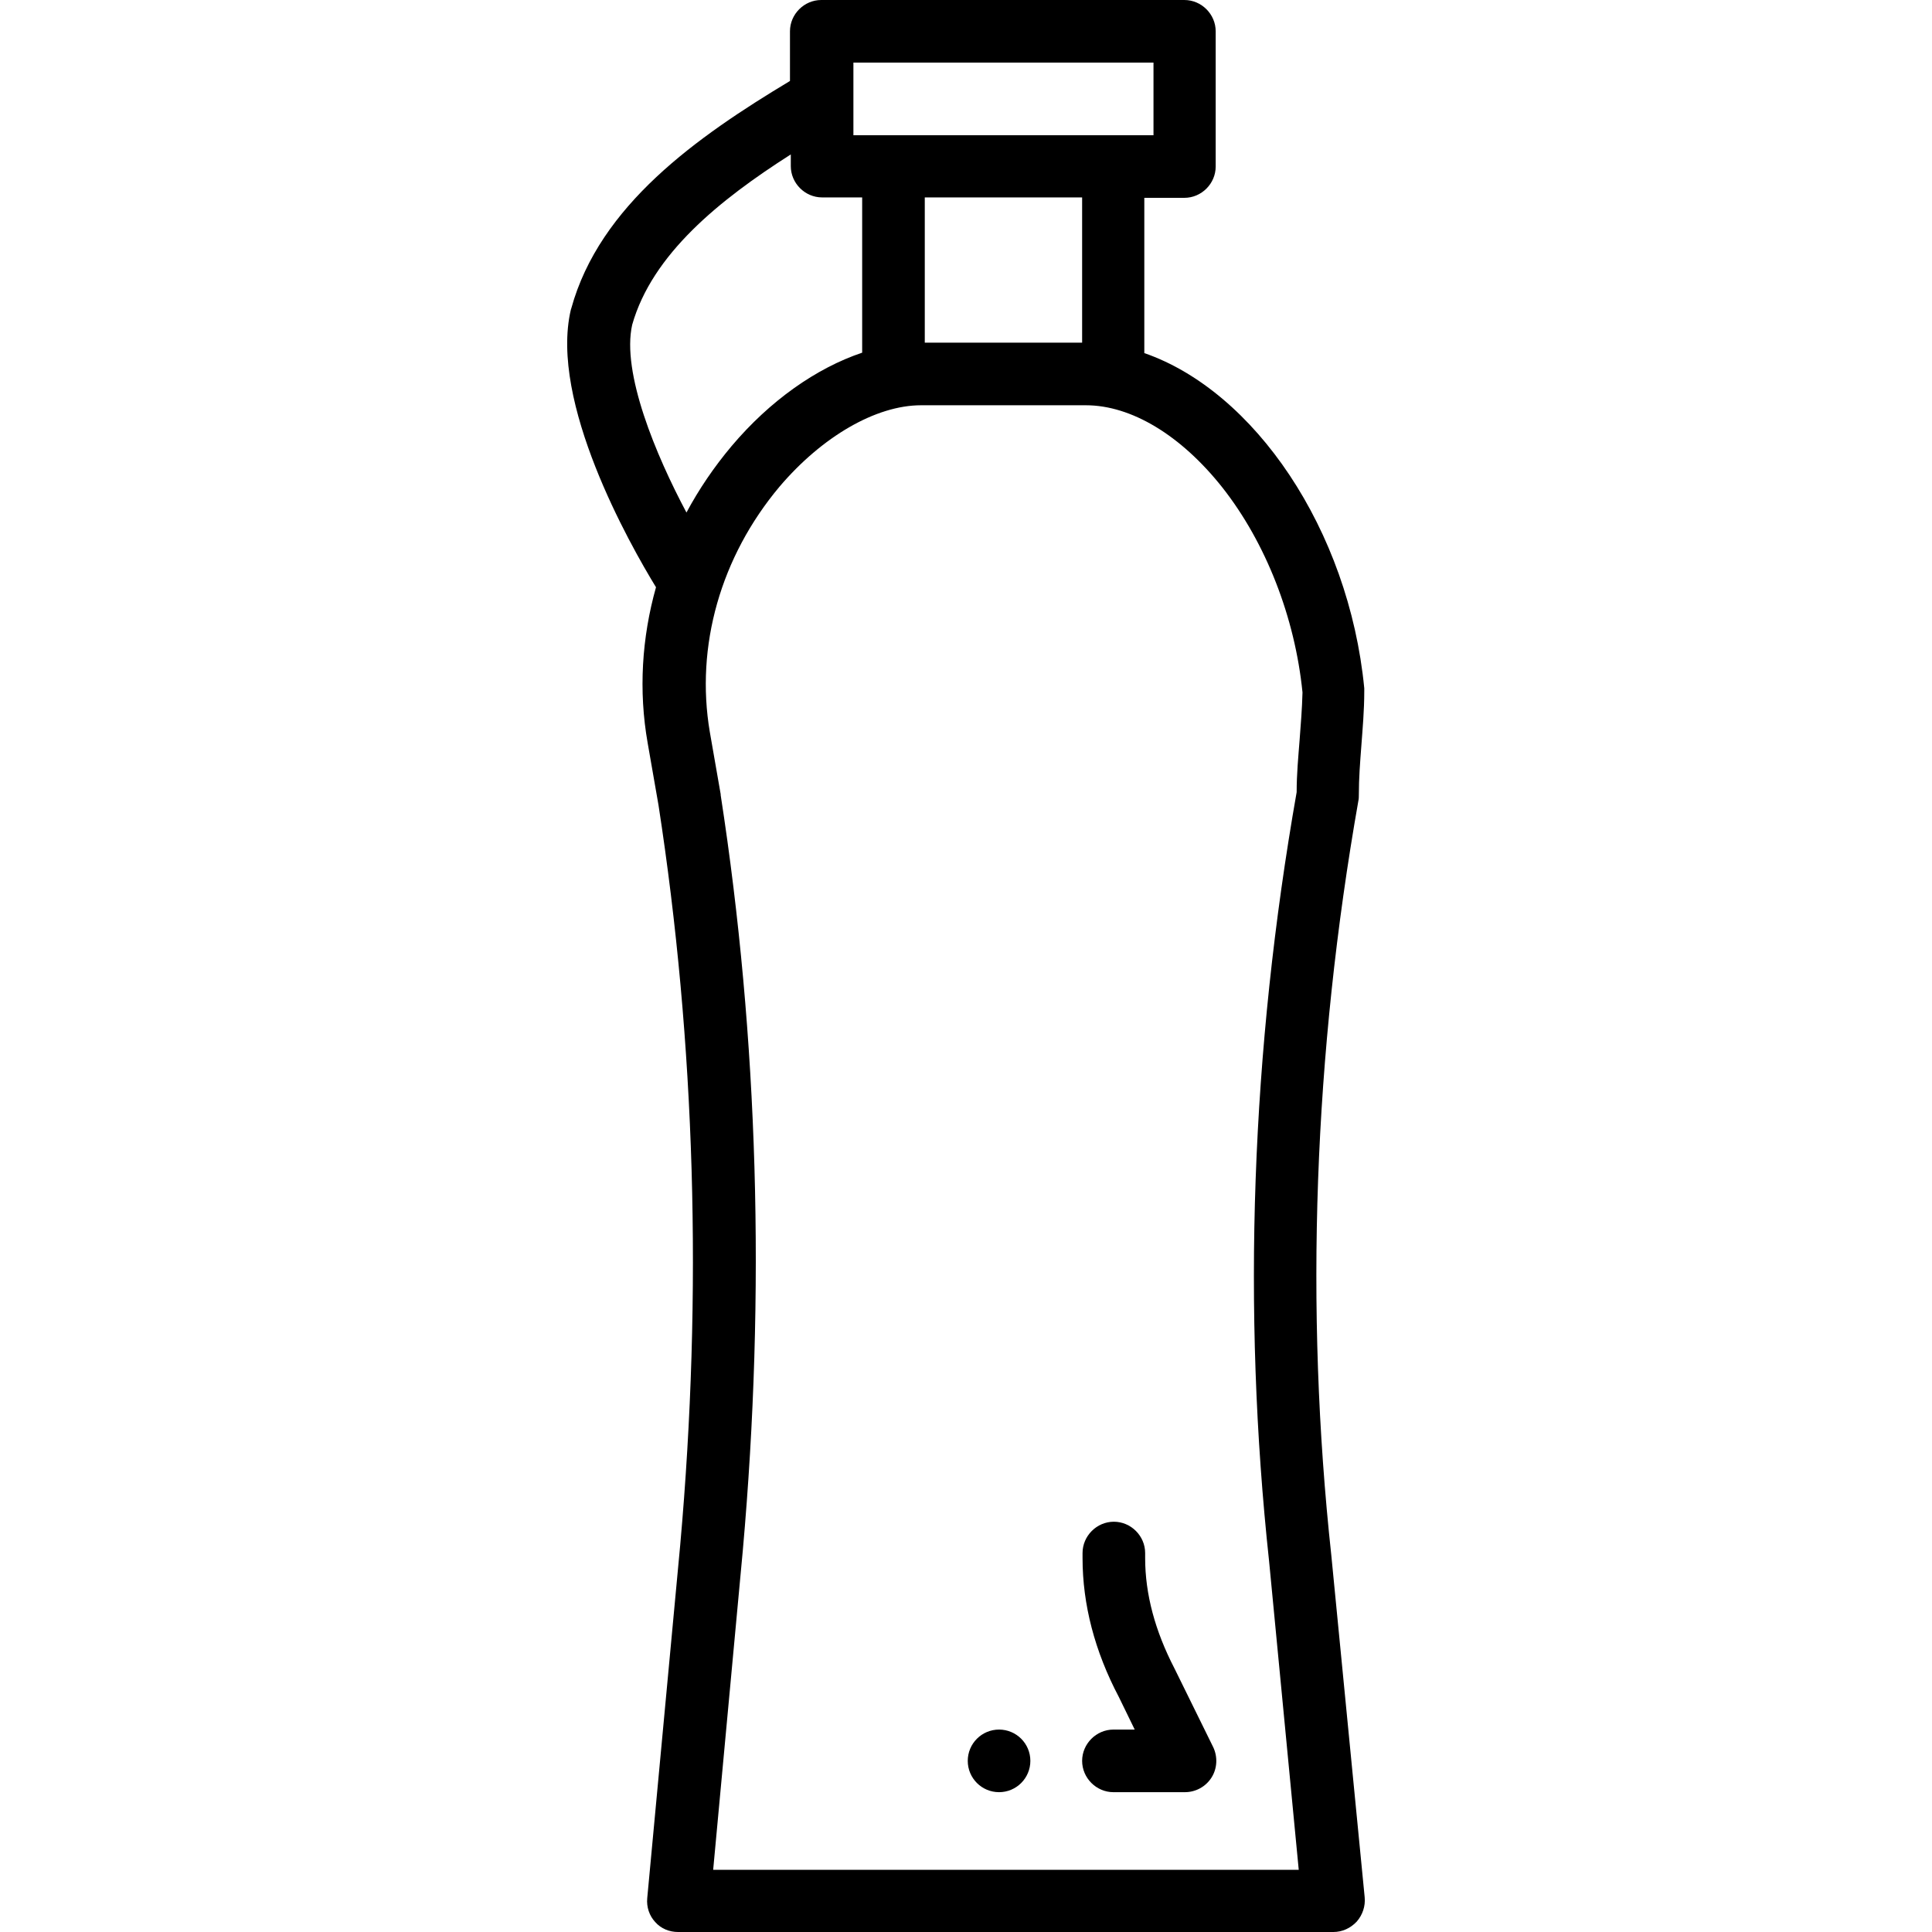 <?xml version="1.0" encoding="iso-8859-1"?>
<!-- Uploaded to: SVG Repo, www.svgrepo.com, Generator: SVG Repo Mixer Tools -->
<svg fill="#000000" height="800px" width="800px" version="1.1" id="Layer_1" xmlns="http://www.w3.org/2000/svg" xmlns:xlink="http://www.w3.org/1999/xlink" 
	 viewBox="0 0 462.9 462.9" xml:space="preserve">
<g transform="translate(0 -540.36)">
	<g>
		<g>
			<circle cx="239.37" cy="962.258" r="7.5"/>
			<path d="M326.973,994.96l-8-82v0c-6.4-59.2-4.2-120.1,6.5-180.8c0.1-0.4,0.1-0.9,0.1-1.3c0-4.1,0.3-7.8,0.6-11.8
				c0.3-4.1,0.7-8.4,0.7-13.1c0-0.2,0-0.5,0-0.7c-3.7-38.1-26.4-71.2-52.7-80.3v-37.2h9.6c4.1,0,7.5-3.4,7.5-7.5v-32.4
				c0-4.1-3.4-7.5-7.5-7.5h-87c-4.1,0-7.5,3.4-7.5,7.5v11.9c-22.3,13.4-45.6,29.8-52.4,54.5c0,0.1-0.1,0.2-0.1,0.3
				c-5.2,22.1,14.1,56.2,20.4,66.5c-3.4,12.1-4.2,24.8-2,37.3l2.6,14.9c8.8,57,10.6,116.7,5.2,177.3l-7.9,84.6
				c-0.2,2.1,0.5,4.2,1.9,5.7c1.4,1.6,3.4,2.4,5.5,2.4h157c2.1,0,4.1-0.9,5.6-2.5C326.473,999.16,327.173,997.06,326.973,994.96z
				 M276.373,555.36v17.4h-9.6h-52.7h-9.6v-17.4H276.373z M259.273,587.66v34.8h-37.7v-34.8H259.273z M164.473,663.16
				c-7.3-13.7-15.6-33.5-13-45v0c4.8-16.9,20.9-29.9,38-40.8v2.8c0,4.1,3.4,7.5,7.5,7.5h9.6v37.2c-11,3.7-22.1,11.5-31.3,22.4
				C171.073,652.26,167.473,657.56,164.473,663.16z M311.373,717.76c-0.3,3.9-0.7,8-0.7,12.4c-10.9,61.9-13.1,124-6.6,184.3
				l7.1,73.9h-140.3l7.1-76.5c5.5-61.9,3.7-122.8-5.3-181c0-0.1,0-0.1,0-0.2l-2.6-14.9c-3.5-20.6,2.6-42,16.7-58.8
				c10.2-12,23.1-19.5,33.9-19.5h39.5c10.9,0,22.8,7.2,32.7,19.7c10.4,13.2,17.4,31.1,19.2,49.1
				C311.973,710.16,311.673,713.86,311.373,717.76z"/>
			<path d="M281.473,940.26c0-0.1-0.1-0.1-0.1-0.2c-4.6-8.9-7-17.7-7-26.4v-1.2c0-4.1-3.4-7.5-7.5-7.5c-4.1,0-7.5,3.4-7.5,7.5v1.2
				c0,11.1,2.9,22.3,8.7,33.3l3.8,7.8h-5.1c-4.1,0-7.5,3.4-7.5,7.5s3.4,7.5,7.5,7.5h17.1v0c2.6,0,5-1.3,6.4-3.5
				c1.4-2.2,1.5-5,0.4-7.3L281.473,940.26z"/>
		</g>
	</g>
</g>
</svg>
